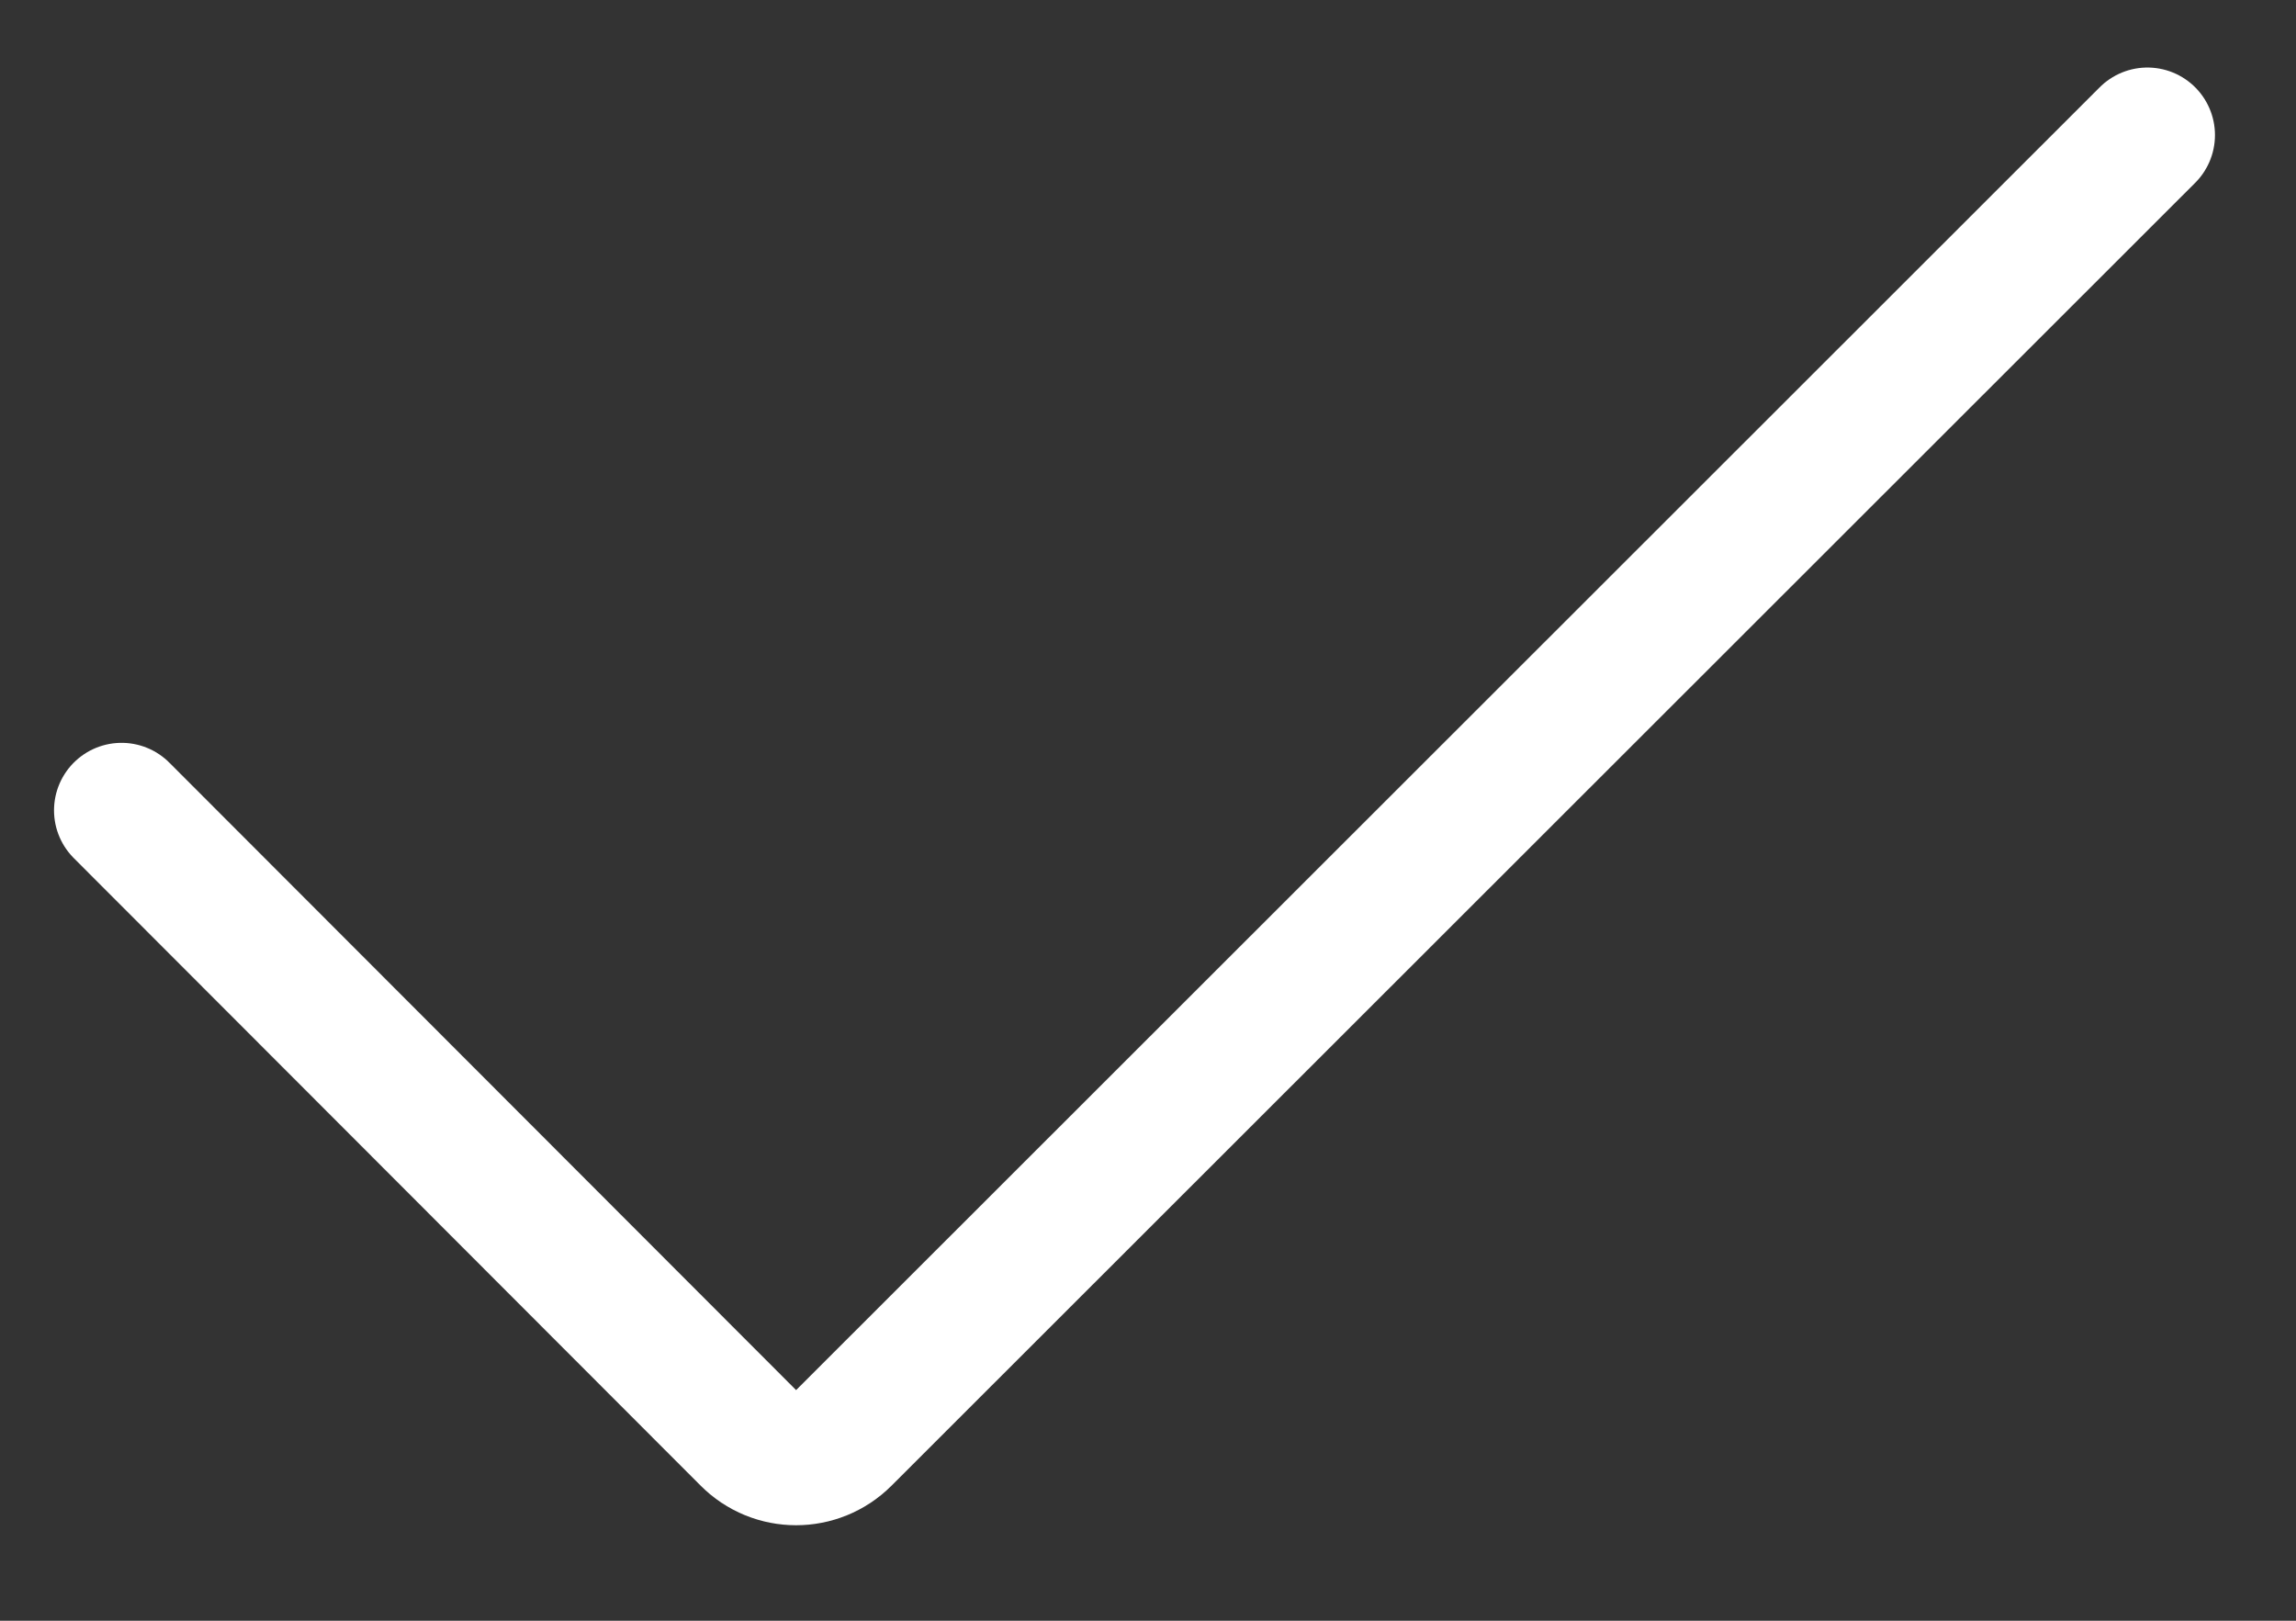 <svg width="17" height="12" viewBox="0 0 17 12" fill="none" xmlns="http://www.w3.org/2000/svg">
<rect x="0" y="0" width="17" height="12" fill="#333333" stroke="none"/>
<path d="M0.9 6L5.541 10.646C5.736 10.842 6.052 10.842 6.248 10.646L15.9 1" stroke="white" stroke-linecap="round" stroke-linejoin="round"/>
</svg>
